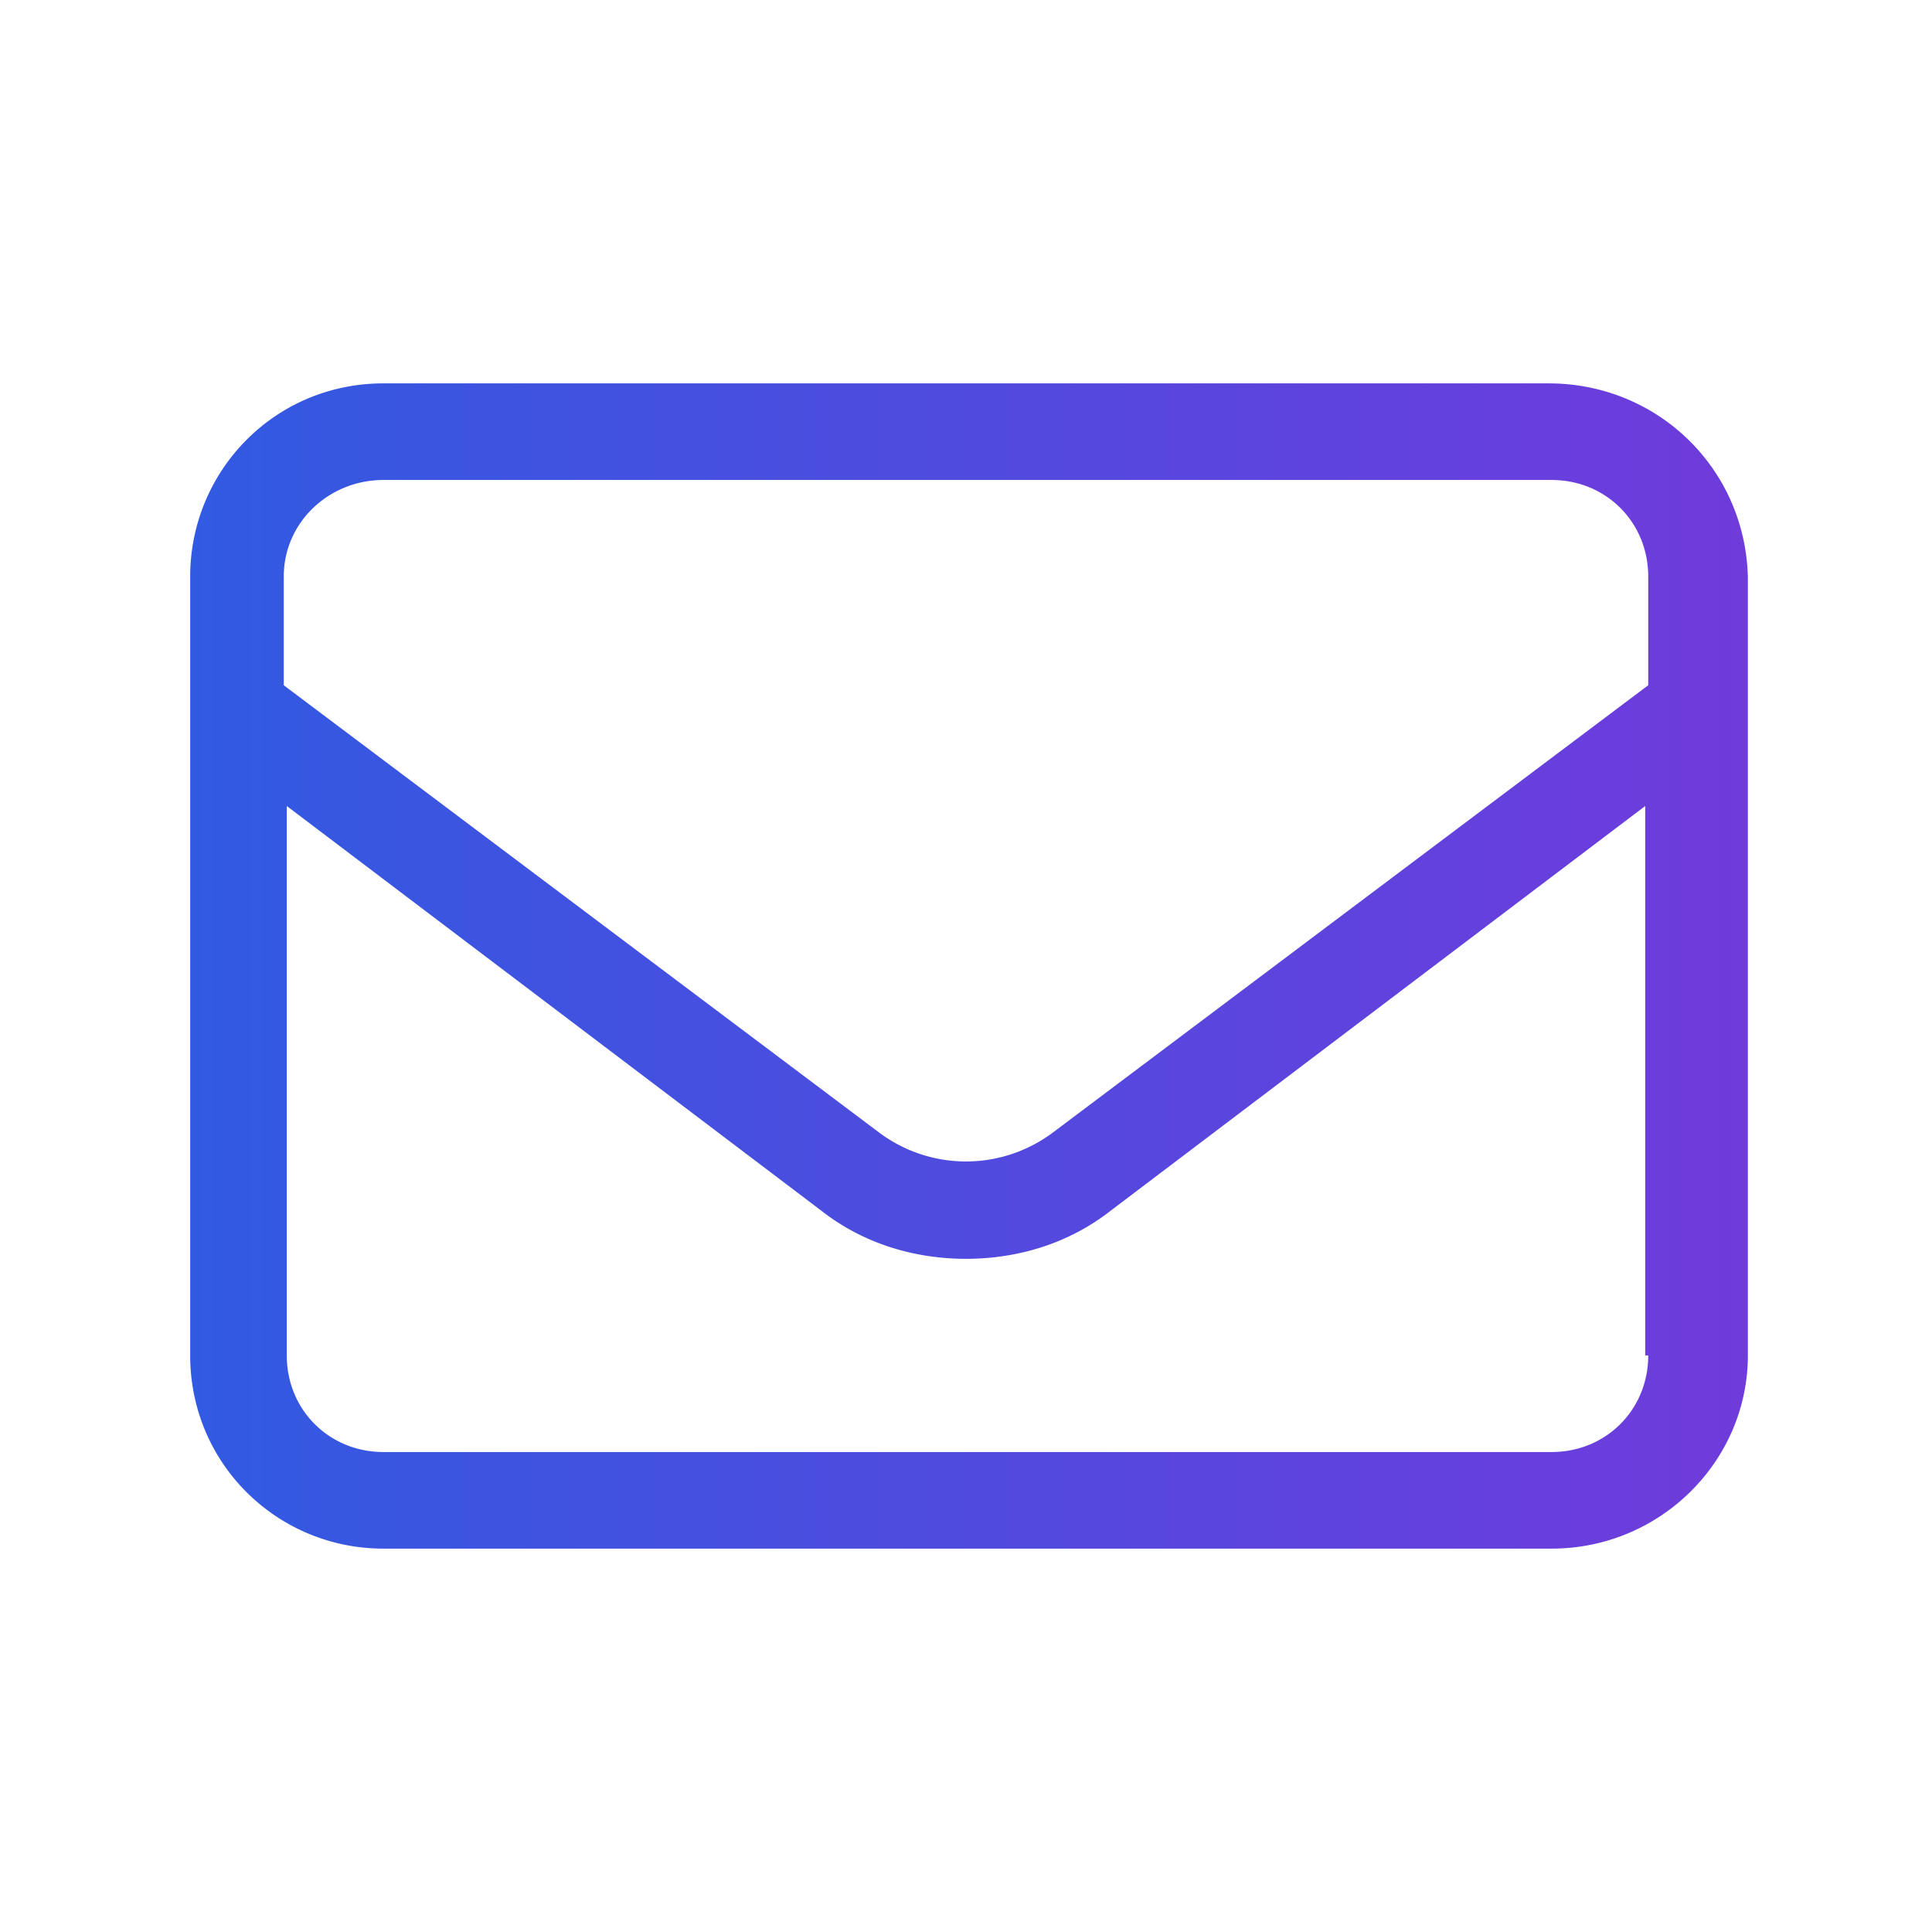 <svg xmlns="http://www.w3.org/2000/svg" viewBox="0 0 64 64" style="enable-background:new 0 0 64 64" xml:space="preserve"><linearGradient id="a" gradientUnits="userSpaceOnUse" x1="6.2" y1="32" x2="57.8" y2="32"><stop offset="0" style="stop-color:#315ae2"/><stop offset="1" style="stop-color:#6f3bdb"/></linearGradient><path d="M51.3 12.7H12.7c-3.6 0-6.4 2.9-6.4 6.4v25.8c0 3.6 2.9 6.4 6.4 6.4h38.7c3.6 0 6.5-2.9 6.5-6.4V19.1c-.1-3.6-3-6.4-6.6-6.4zm-38.6 3.2h38.7c1.8 0 3.2 1.4 3.2 3.2v3.6L34.9 37.5a4.8 4.8 0 0 1-5.8 0L9.4 22.7v-3.6c0-1.8 1.5-3.2 3.3-3.2zm41.9 29c0 1.8-1.4 3.2-3.2 3.2H12.7c-1.8 0-3.2-1.4-3.2-3.2V26.7l17.7 13.4c1.4 1.1 3.1 1.6 4.8 1.6 1.7 0 3.4-.5 4.8-1.6l17.7-13.4v18.2z" style="fill:url(#a)"/></svg>